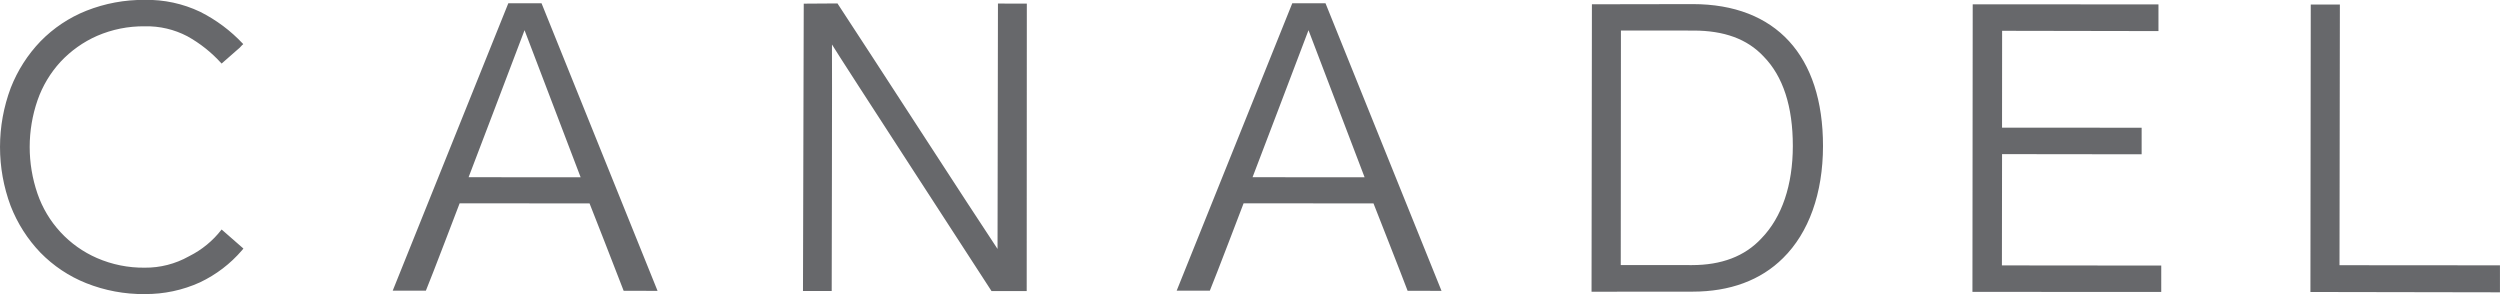 <svg width="272" height="32" viewBox="0 0 272 32" fill="none" xmlns="http://www.w3.org/2000/svg">
<g clip-path="url(#clip0_2_385)">
<path fill-rule="evenodd" clip-rule="evenodd" d="M15.739 31.997C13.561 32.017 11.4 31.613 9.377 30.807C7.503 30.06 5.807 28.928 4.396 27.485C2.996 26.024 1.897 24.302 1.162 22.415C-0.389 18.268 -0.386 13.697 1.172 9.552C1.91 7.667 3.011 5.946 4.413 4.487C5.825 3.045 7.522 1.914 9.396 1.168C11.416 0.369 13.572 -0.032 15.743 -0.013C17.832 -0.055 19.901 0.391 21.788 1.29C23.527 2.165 25.099 3.34 26.431 4.761L26.452 4.783L26.448 4.824L26.438 4.853L26.386 4.862C26.189 5.097 25.968 5.311 25.726 5.499C24.702 6.405 24.176 6.87 24.139 6.892L24.107 6.912L24.08 6.884C23.018 5.706 21.768 4.712 20.381 3.943C18.956 3.197 17.366 2.826 15.759 2.863C13.973 2.839 12.202 3.193 10.562 3.902C9.062 4.563 7.71 5.522 6.589 6.72C5.479 7.927 4.628 9.348 4.087 10.897C2.947 14.192 2.945 17.775 4.079 21.072C4.614 22.624 5.465 24.048 6.579 25.253C7.692 26.458 9.043 27.419 10.547 28.074C12.185 28.787 13.956 29.144 15.742 29.123C17.42 29.14 19.074 28.717 20.538 27.896L20.606 27.86C21.963 27.181 23.15 26.207 24.081 25.008L24.113 24.97L24.325 25.155C25.185 25.9 26.342 26.907 26.451 27.014L26.482 27.044L26.455 27.078C26.416 27.128 26.375 27.177 26.334 27.225C25.071 28.698 23.512 29.889 21.76 30.719C19.875 31.576 17.825 32.011 15.755 31.994H15.743L15.739 31.997ZM153.149 31.642C152.573 30.098 149.437 22.131 149.437 22.131L135.303 22.121C135.303 22.121 132.248 30.141 131.63 31.625H128.022C128.744 29.802 138.911 4.569 140.601 0.353H144.214C144.543 1.124 156.259 30.262 156.836 31.643L153.149 31.642ZM142.365 3.285C141.702 5.073 136.278 19.28 136.278 19.28L148.469 19.29C148.469 19.29 142.747 4.292 142.365 3.285ZM67.855 31.642C67.278 30.098 64.143 22.131 64.143 22.131L50.008 22.121C50.008 22.121 46.954 30.141 46.335 31.625H42.727C43.449 29.802 53.616 4.569 55.306 0.353H58.918C59.248 1.124 70.964 30.262 71.541 31.643L67.855 31.642ZM57.07 3.285C56.407 5.073 50.983 19.28 50.983 19.28L63.174 19.29C63.174 19.29 57.452 4.292 57.07 3.285ZM91.116 0.373C94.386 5.335 105.961 23.241 108.532 27.085C108.532 24.66 108.577 1.848 108.577 0.387L111.719 0.391L111.705 31.671H107.879C107.061 30.384 91.267 6.118 90.518 4.84C90.545 6.771 90.489 30.183 90.489 31.659H87.364C87.364 30.215 87.447 1.905 87.447 0.398L91.116 0.373ZM173.2 0.466C174.778 0.466 184.178 0.447 184.178 0.447C193.21 0.453 198.349 6.055 198.343 15.893C198.338 21.041 196.797 25.319 194.001 28.074C191.566 30.5 188.206 31.731 184.156 31.731C184.156 31.731 174.547 31.739 173.16 31.739C173.16 30.103 173.2 2.241 173.2 0.466ZM184.076 28.843C187.276 28.843 189.825 27.902 191.651 25.927C193.882 23.624 195.057 20.126 195.06 15.886C195.06 11.607 194.013 8.313 191.867 6.13C190.087 4.234 187.576 3.327 184.255 3.326L176.357 3.321L176.338 28.838L184.076 28.843ZM235.143 31.765L214.601 31.755C214.601 30.161 214.631 2.362 214.631 0.471L234.841 0.478V3.382C233.449 3.382 217.83 3.352 217.83 3.352L217.822 13.889C217.822 13.889 231.385 13.896 233.01 13.896V16.787C231.597 16.787 217.823 16.769 217.823 16.769L217.808 28.876C217.808 28.876 233.566 28.893 235.144 28.893L235.143 31.765ZM251.374 31.765C251.374 30.191 251.41 1.914 251.41 0.494H254.578C254.578 2.02 254.538 28.855 254.538 28.855C254.538 28.855 270.423 28.868 271.995 28.868V31.804C270.672 31.81 252.823 31.768 251.373 31.768L251.374 31.765Z" fill="#67686B"/>
</g>
<defs>
<clipPath id="clip0_2_385">
<rect width="272" height="32" fill="white"/>
</clipPath>
</defs>
</svg>
